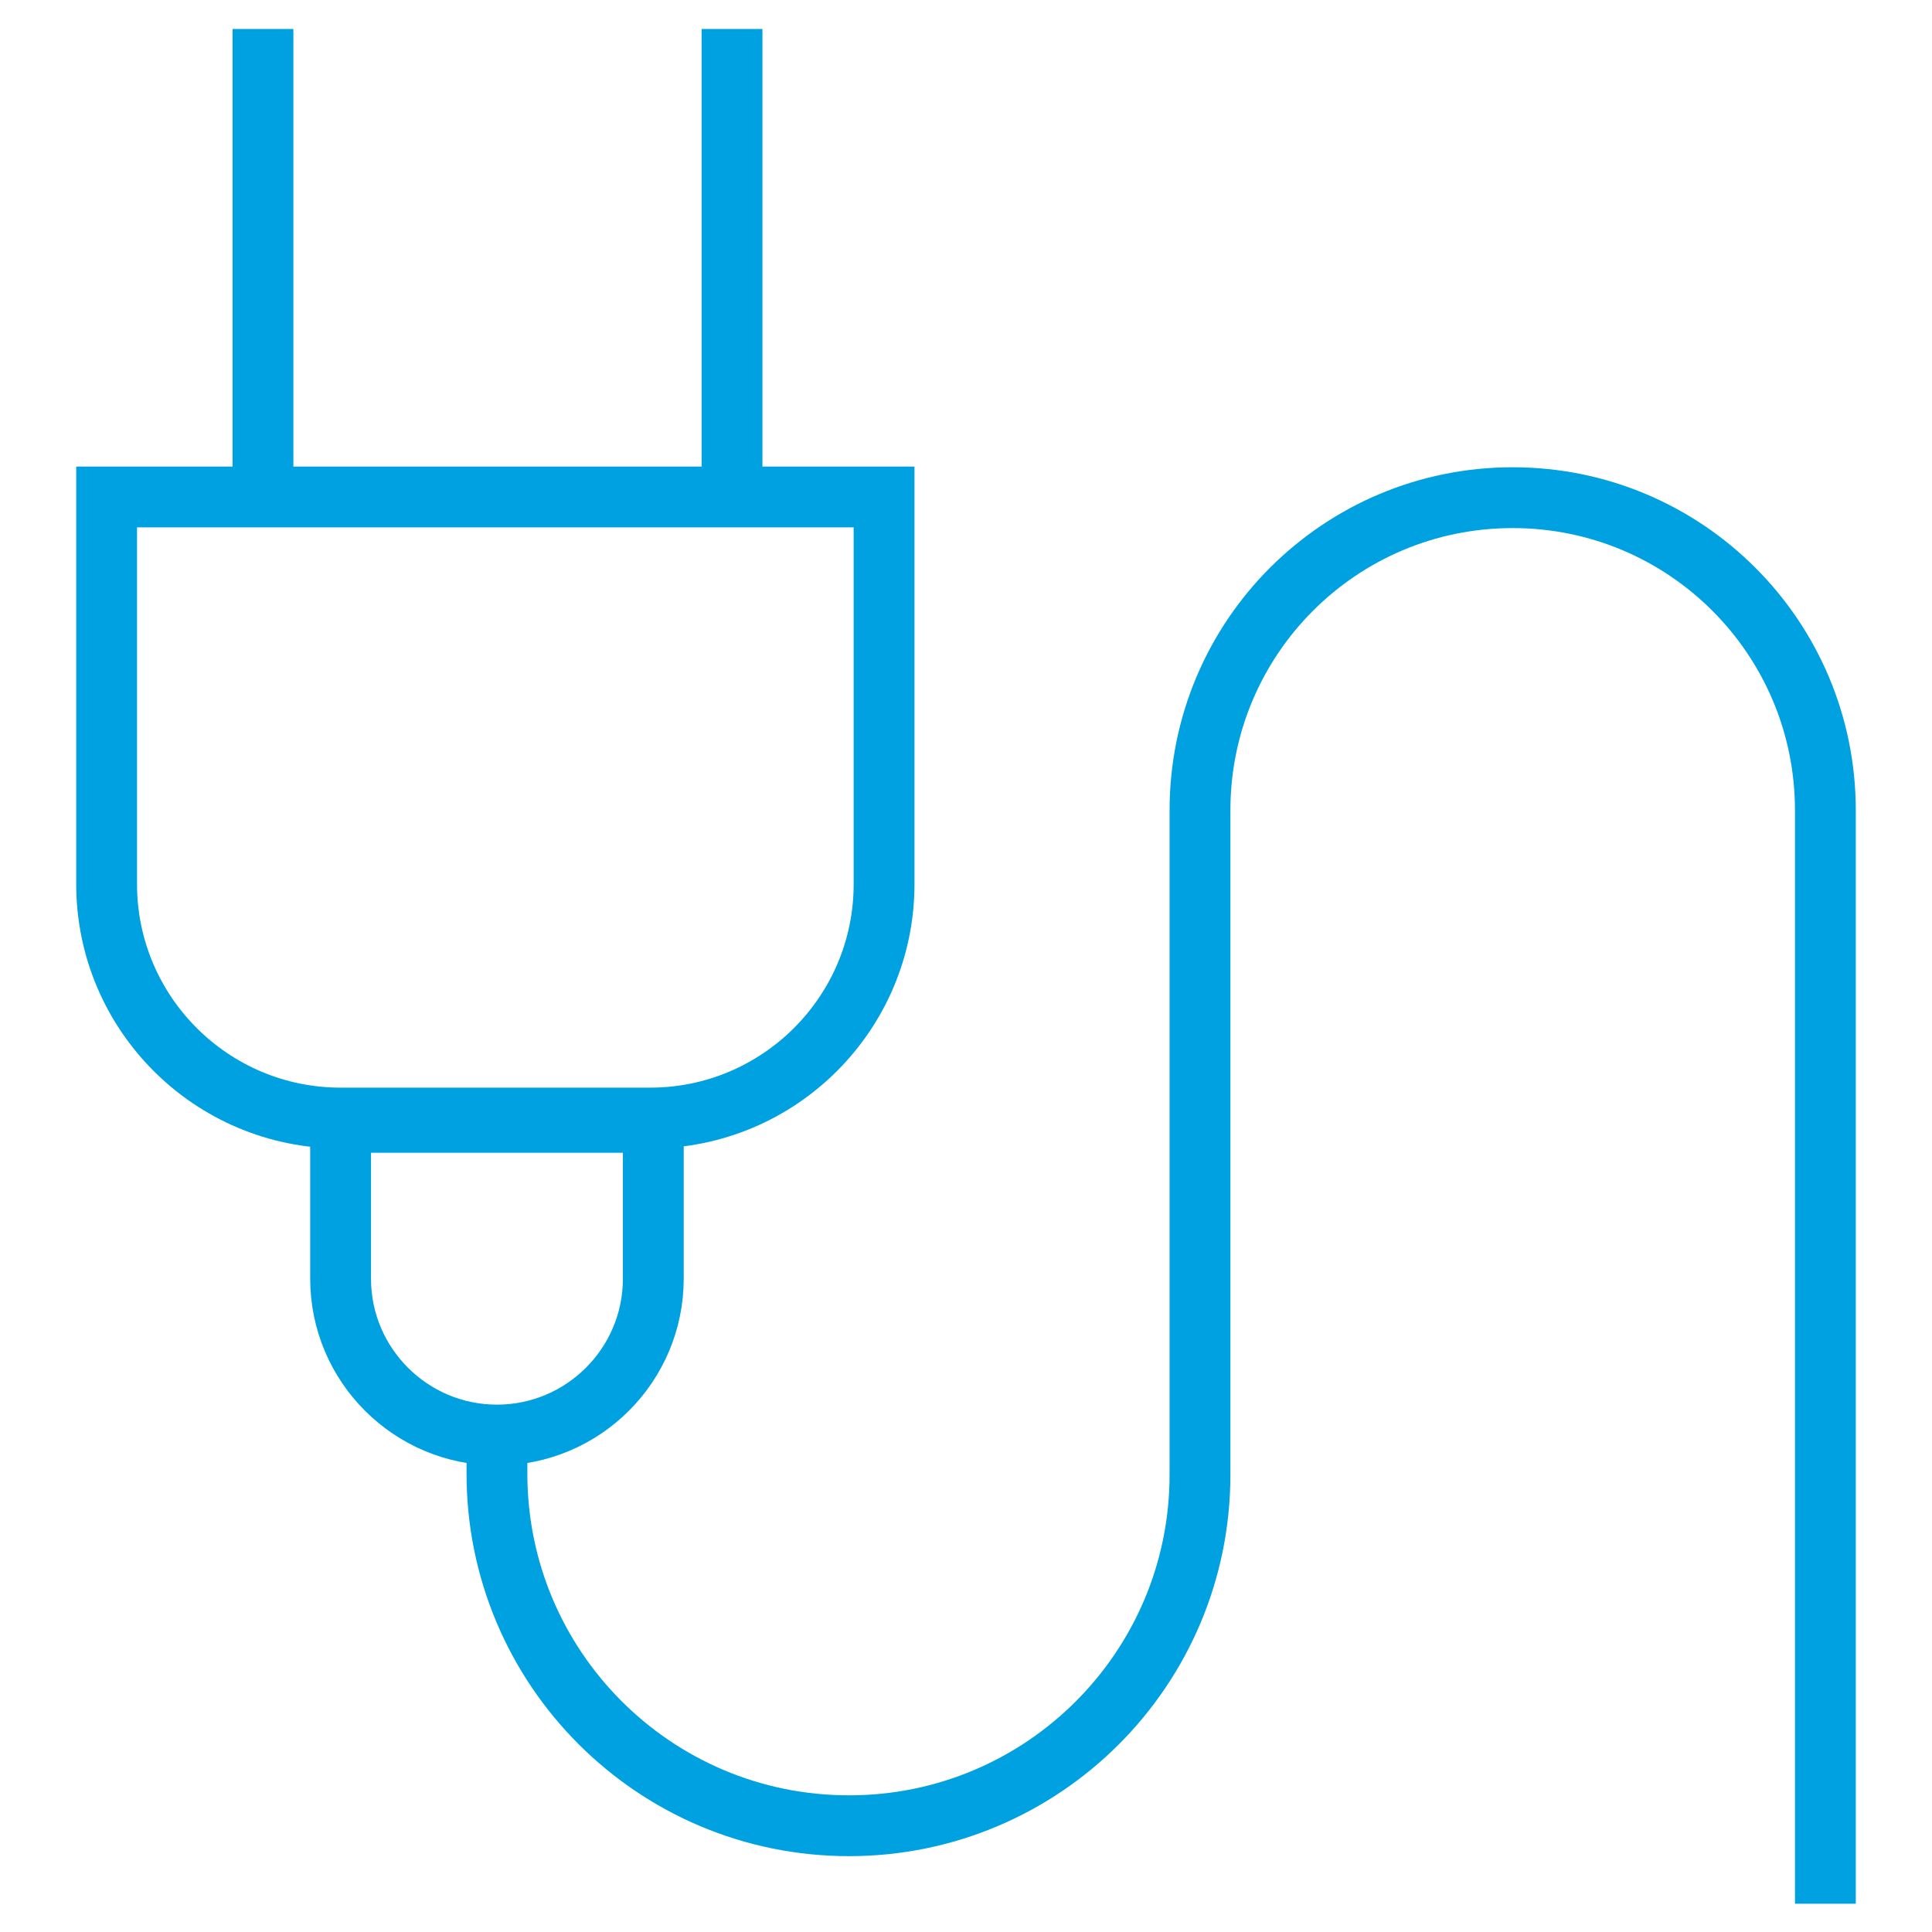 <svg xmlns="http://www.w3.org/2000/svg" id="Layer_2" data-name="Layer 2" viewBox="0 0 54 54"><defs><style>      .cls-1 {        fill: none;        stroke: #00a1e1;        stroke-miterlimit: 41.67;        stroke-width: 1.7px;      }    </style></defs><path class="cls-1" d="M2.98,13.89h21.73v10.82c0,3.61-2.93,6.54-6.54,6.54h-8.65c-3.61,0-6.54-2.93-6.54-6.54v-10.82h0Z"></path><line class="cls-1" x1="7.35" y1=".81" x2="7.35" y2="13.89"></line><line class="cls-1" x1="20.46" y1=".81" x2="20.46" y2="13.89"></line><path class="cls-1" d="M9.52,31.37h8.74v4.37c0,2.41-1.96,4.37-4.37,4.37h0c-2.41,0-4.37-1.96-4.37-4.37,0,0,0-4.37,0-4.37Z"></path><path class="cls-1" d="M13.89,40.11v1.08c0,5.43,4.4,9.84,9.84,9.84h0c5.42,0,9.81-4.39,9.81-9.81,0,0,0-.02,0-.02v-18.55c0-4.83,3.91-8.74,8.74-8.74h0c4.83,0,8.74,3.91,8.74,8.74v30.56"></path></svg>